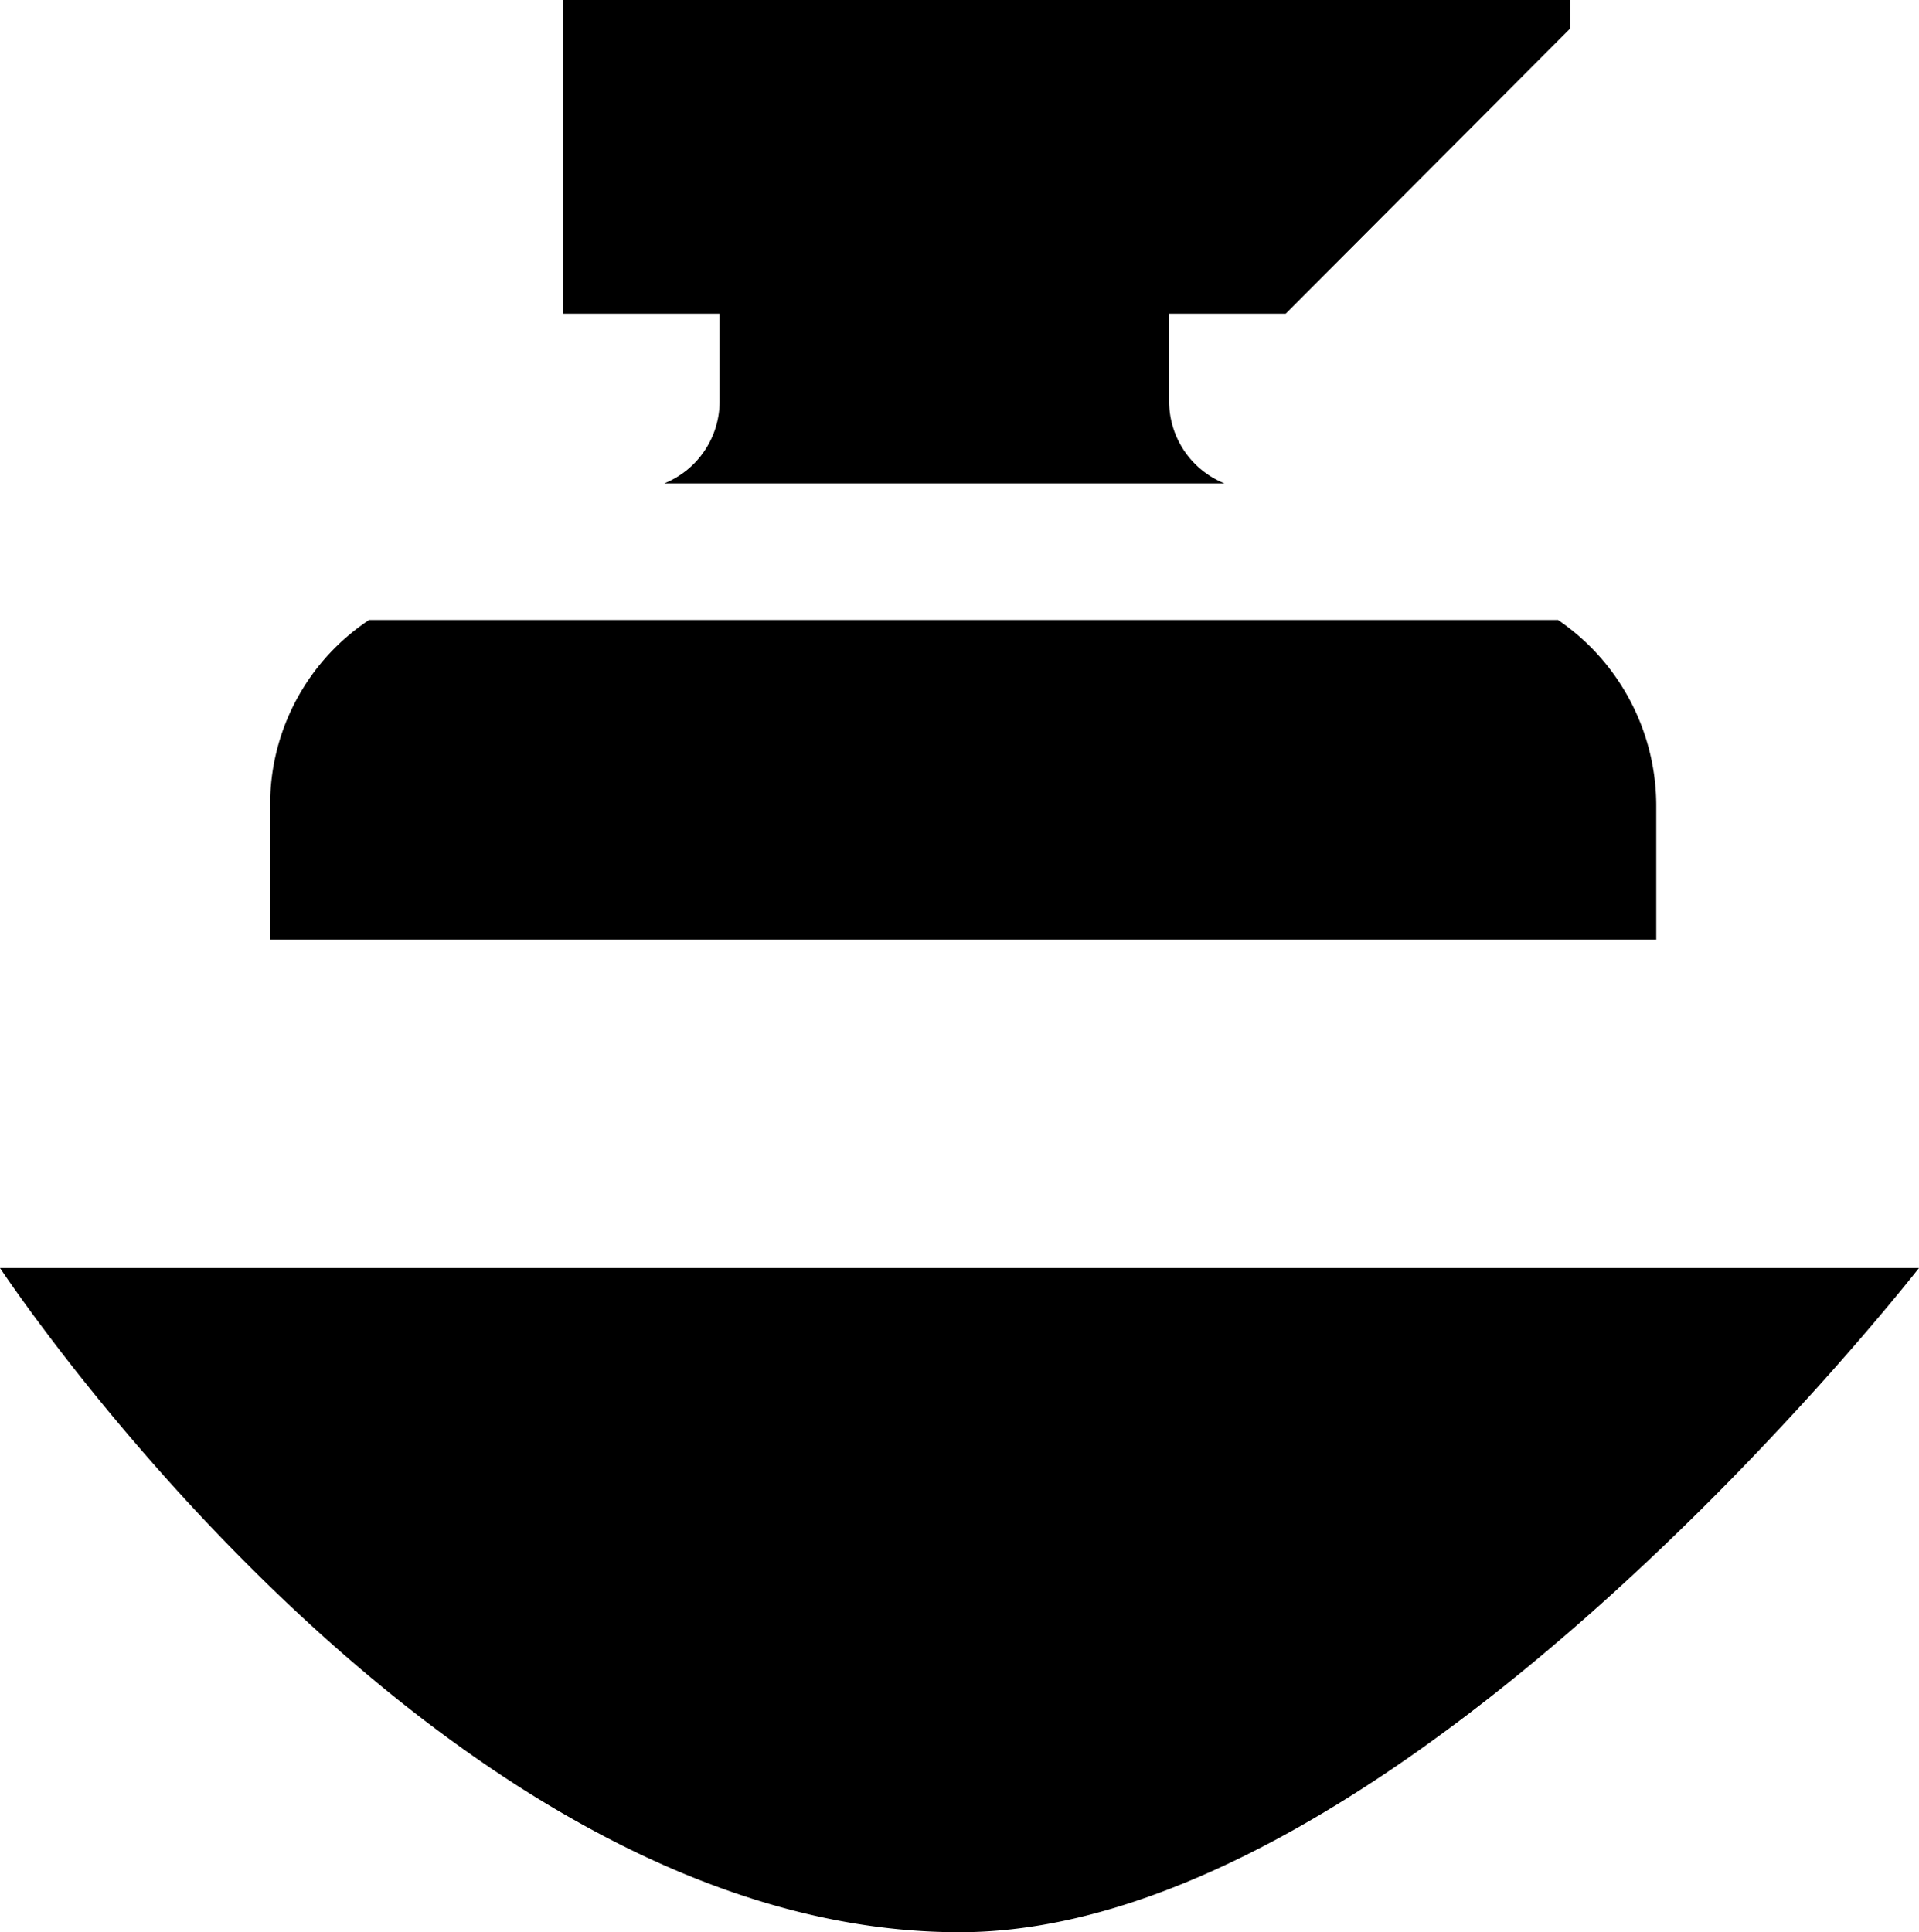<svg xmlns="http://www.w3.org/2000/svg" viewBox="0 0 26 26.18"><g data-name="Layer 2"><path d="M0 17.18h26s-7 9-13 9c-7.07 0-13-9-13-9M9 6.55h7.59a1.2 1.2 0 0 1-.75-1.11V4.25h1.58L21.27.39V0H7.63v4.25h2.12v1.19A1.2 1.2 0 0 1 9 6.55M21.11 8.4H5a3 3 0 0 0-1.34 2.52v1.81h18.78v-1.81a3.05 3.05 0 0 0-1.33-2.52" data-name="Layer 1"/></g></svg>